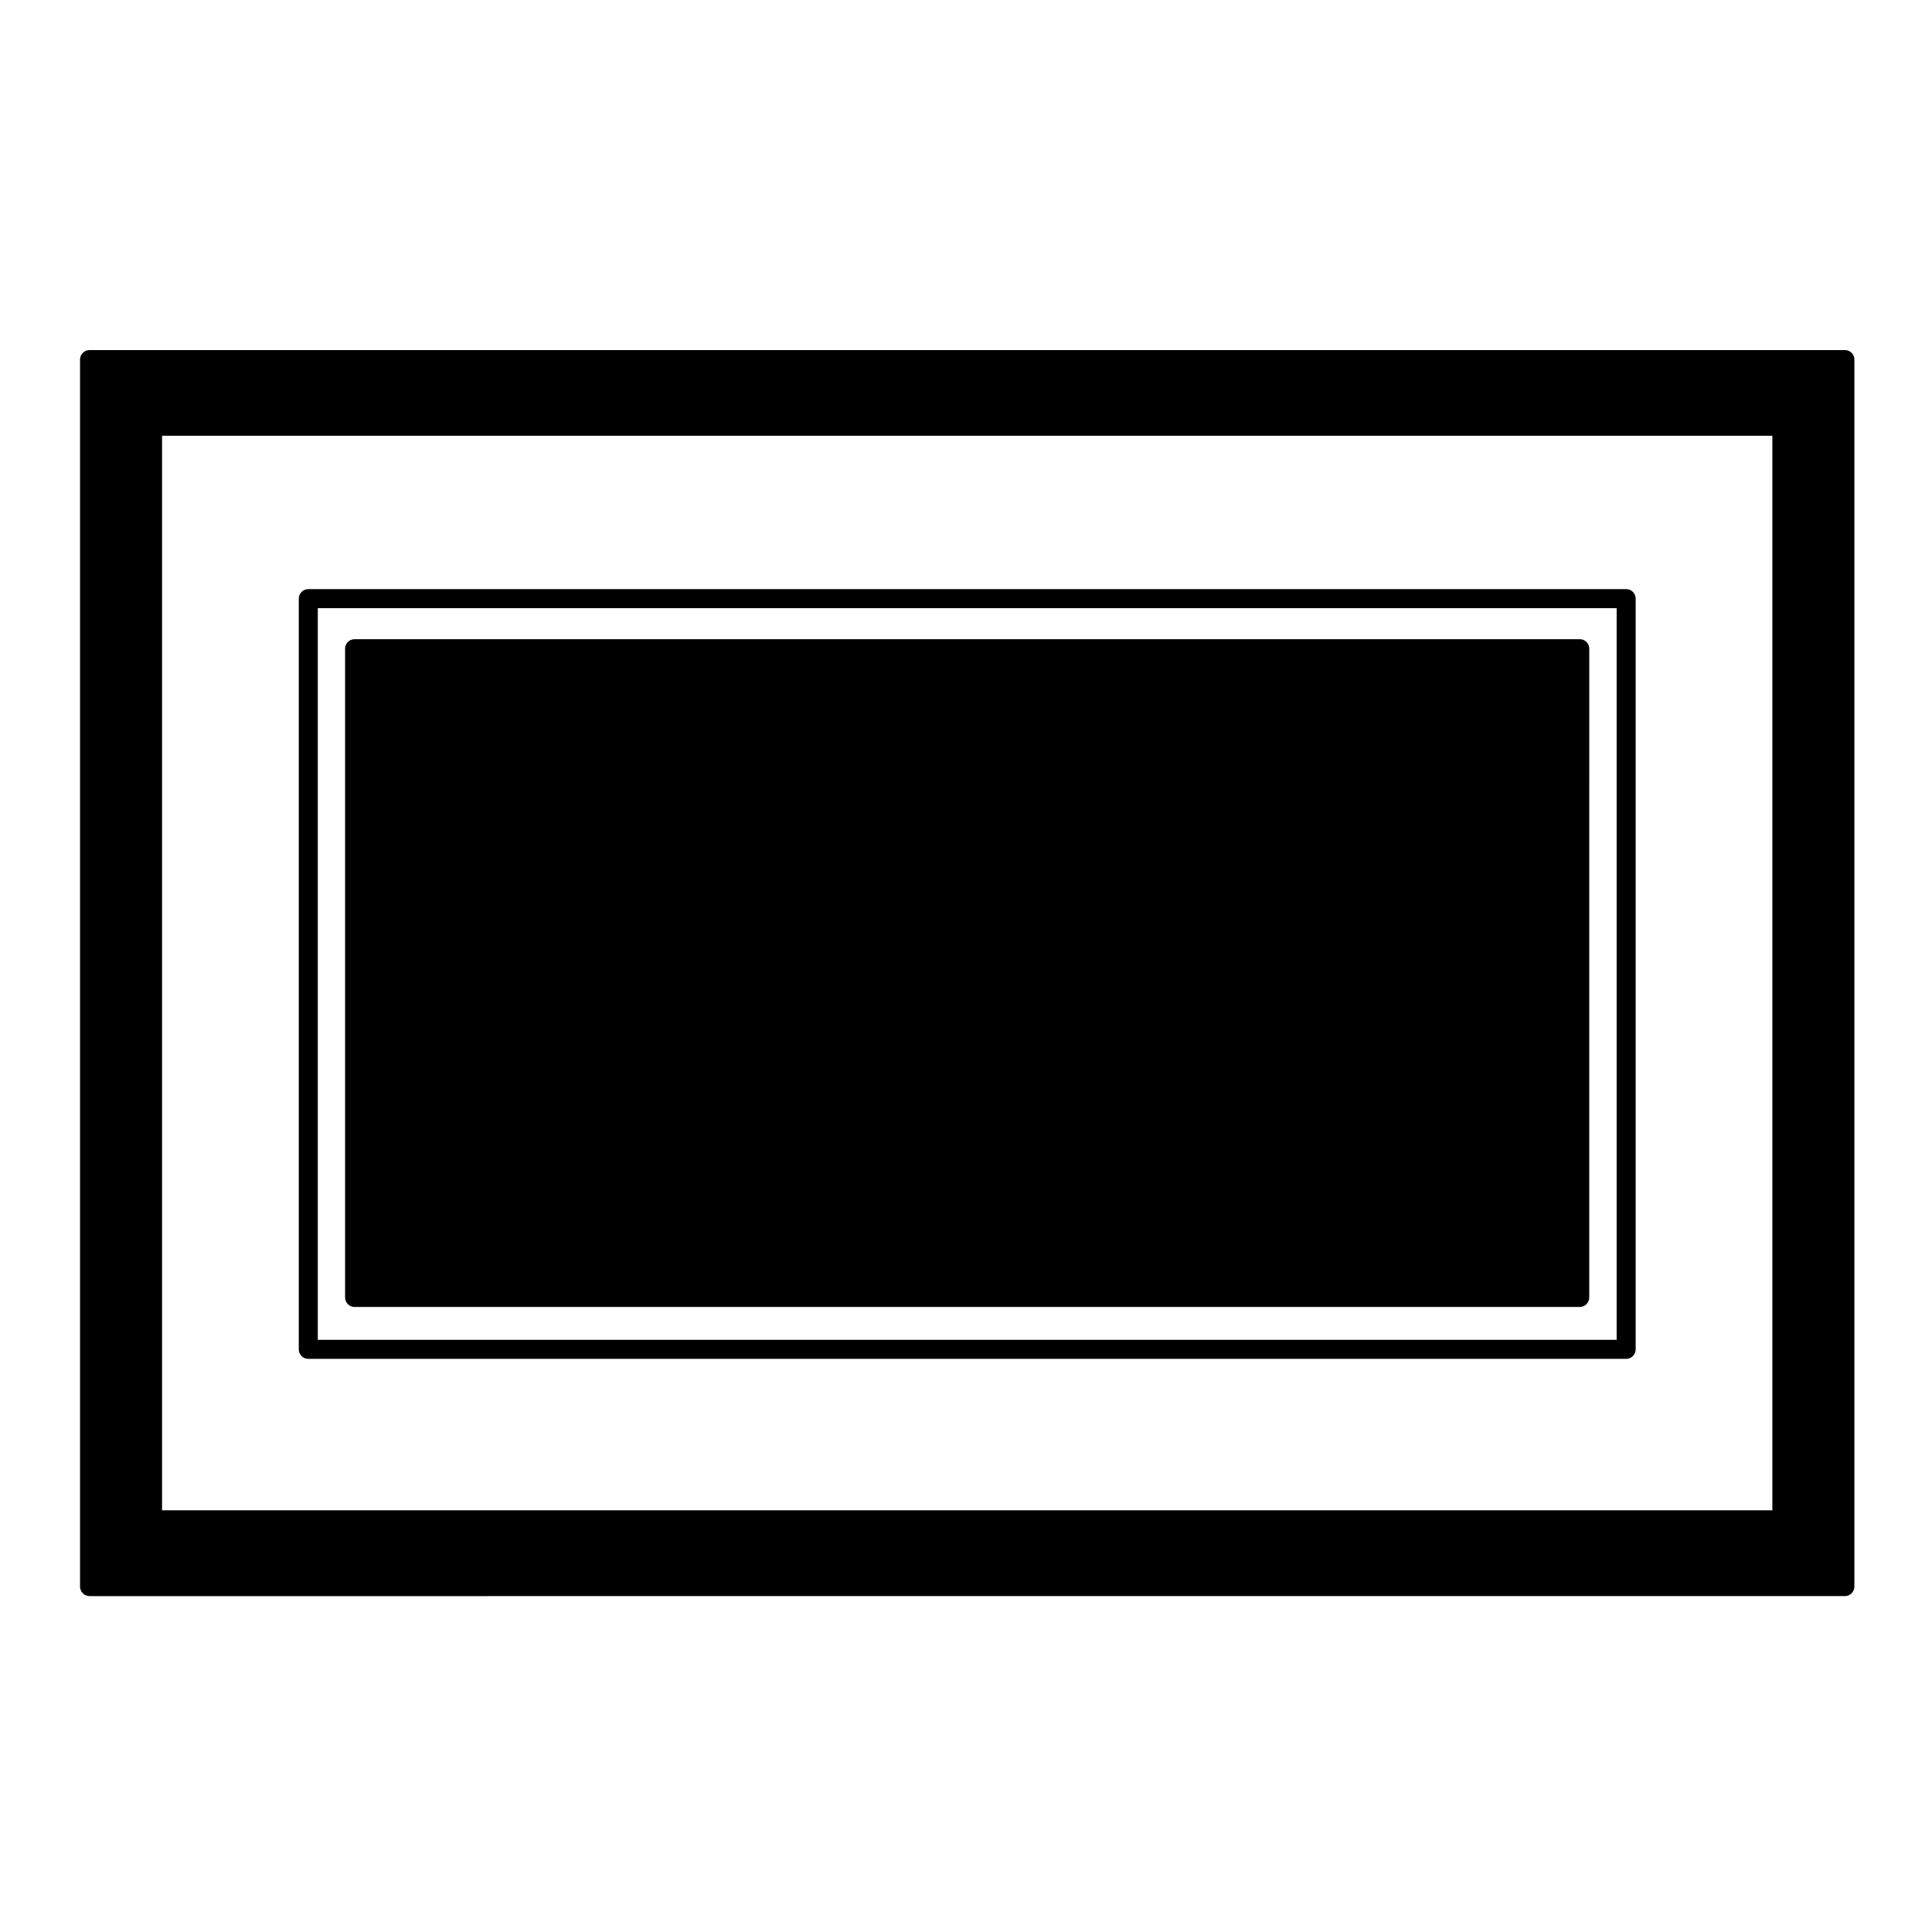 <?xml version="1.0" encoding="UTF-8"?>
<!-- Uploaded to: ICON Repo, www.svgrepo.com, Generator: ICON Repo Mixer Tools -->
<svg fill="#000000" width="800px" height="800px" version="1.1" viewBox="144 144 512 512" xmlns="http://www.w3.org/2000/svg">
 <g>
  <path d="m225.7 504.11h349.25c1.391 0 2.519-1.129 2.519-2.519v-198.95c0-1.391-1.129-2.519-2.519-2.519l-349.25 0.004c-1.391 0-2.519 1.129-2.519 2.519v198.95c0 1.387 1.129 2.516 2.519 2.516zm2.519-5.039v-193.91h344.21v193.91z"/>
  <path d="m562.66 313.39h-324.69c-1.391 0-2.519 1.129-2.519 2.519v171.93c0 1.391 1.129 2.519 2.519 2.519h324.68c1.391 0 2.519-1.129 2.519-2.519l0.004-171.93c0-1.395-1.129-2.519-2.519-2.519z"/>
  <path d="m632.91 236.77h-465.18c-1.391 0-2.519 1.129-2.519 2.519v325.18c0 1.391 1.129 2.519 2.519 2.519l465.18-0.004c1.391 0 2.519-1.129 2.519-2.519v-325.18c0-1.398-1.125-2.519-2.519-2.519zm-19.215 22.711v284.77h-426.75v-284.77z"/>
 </g>
</svg>